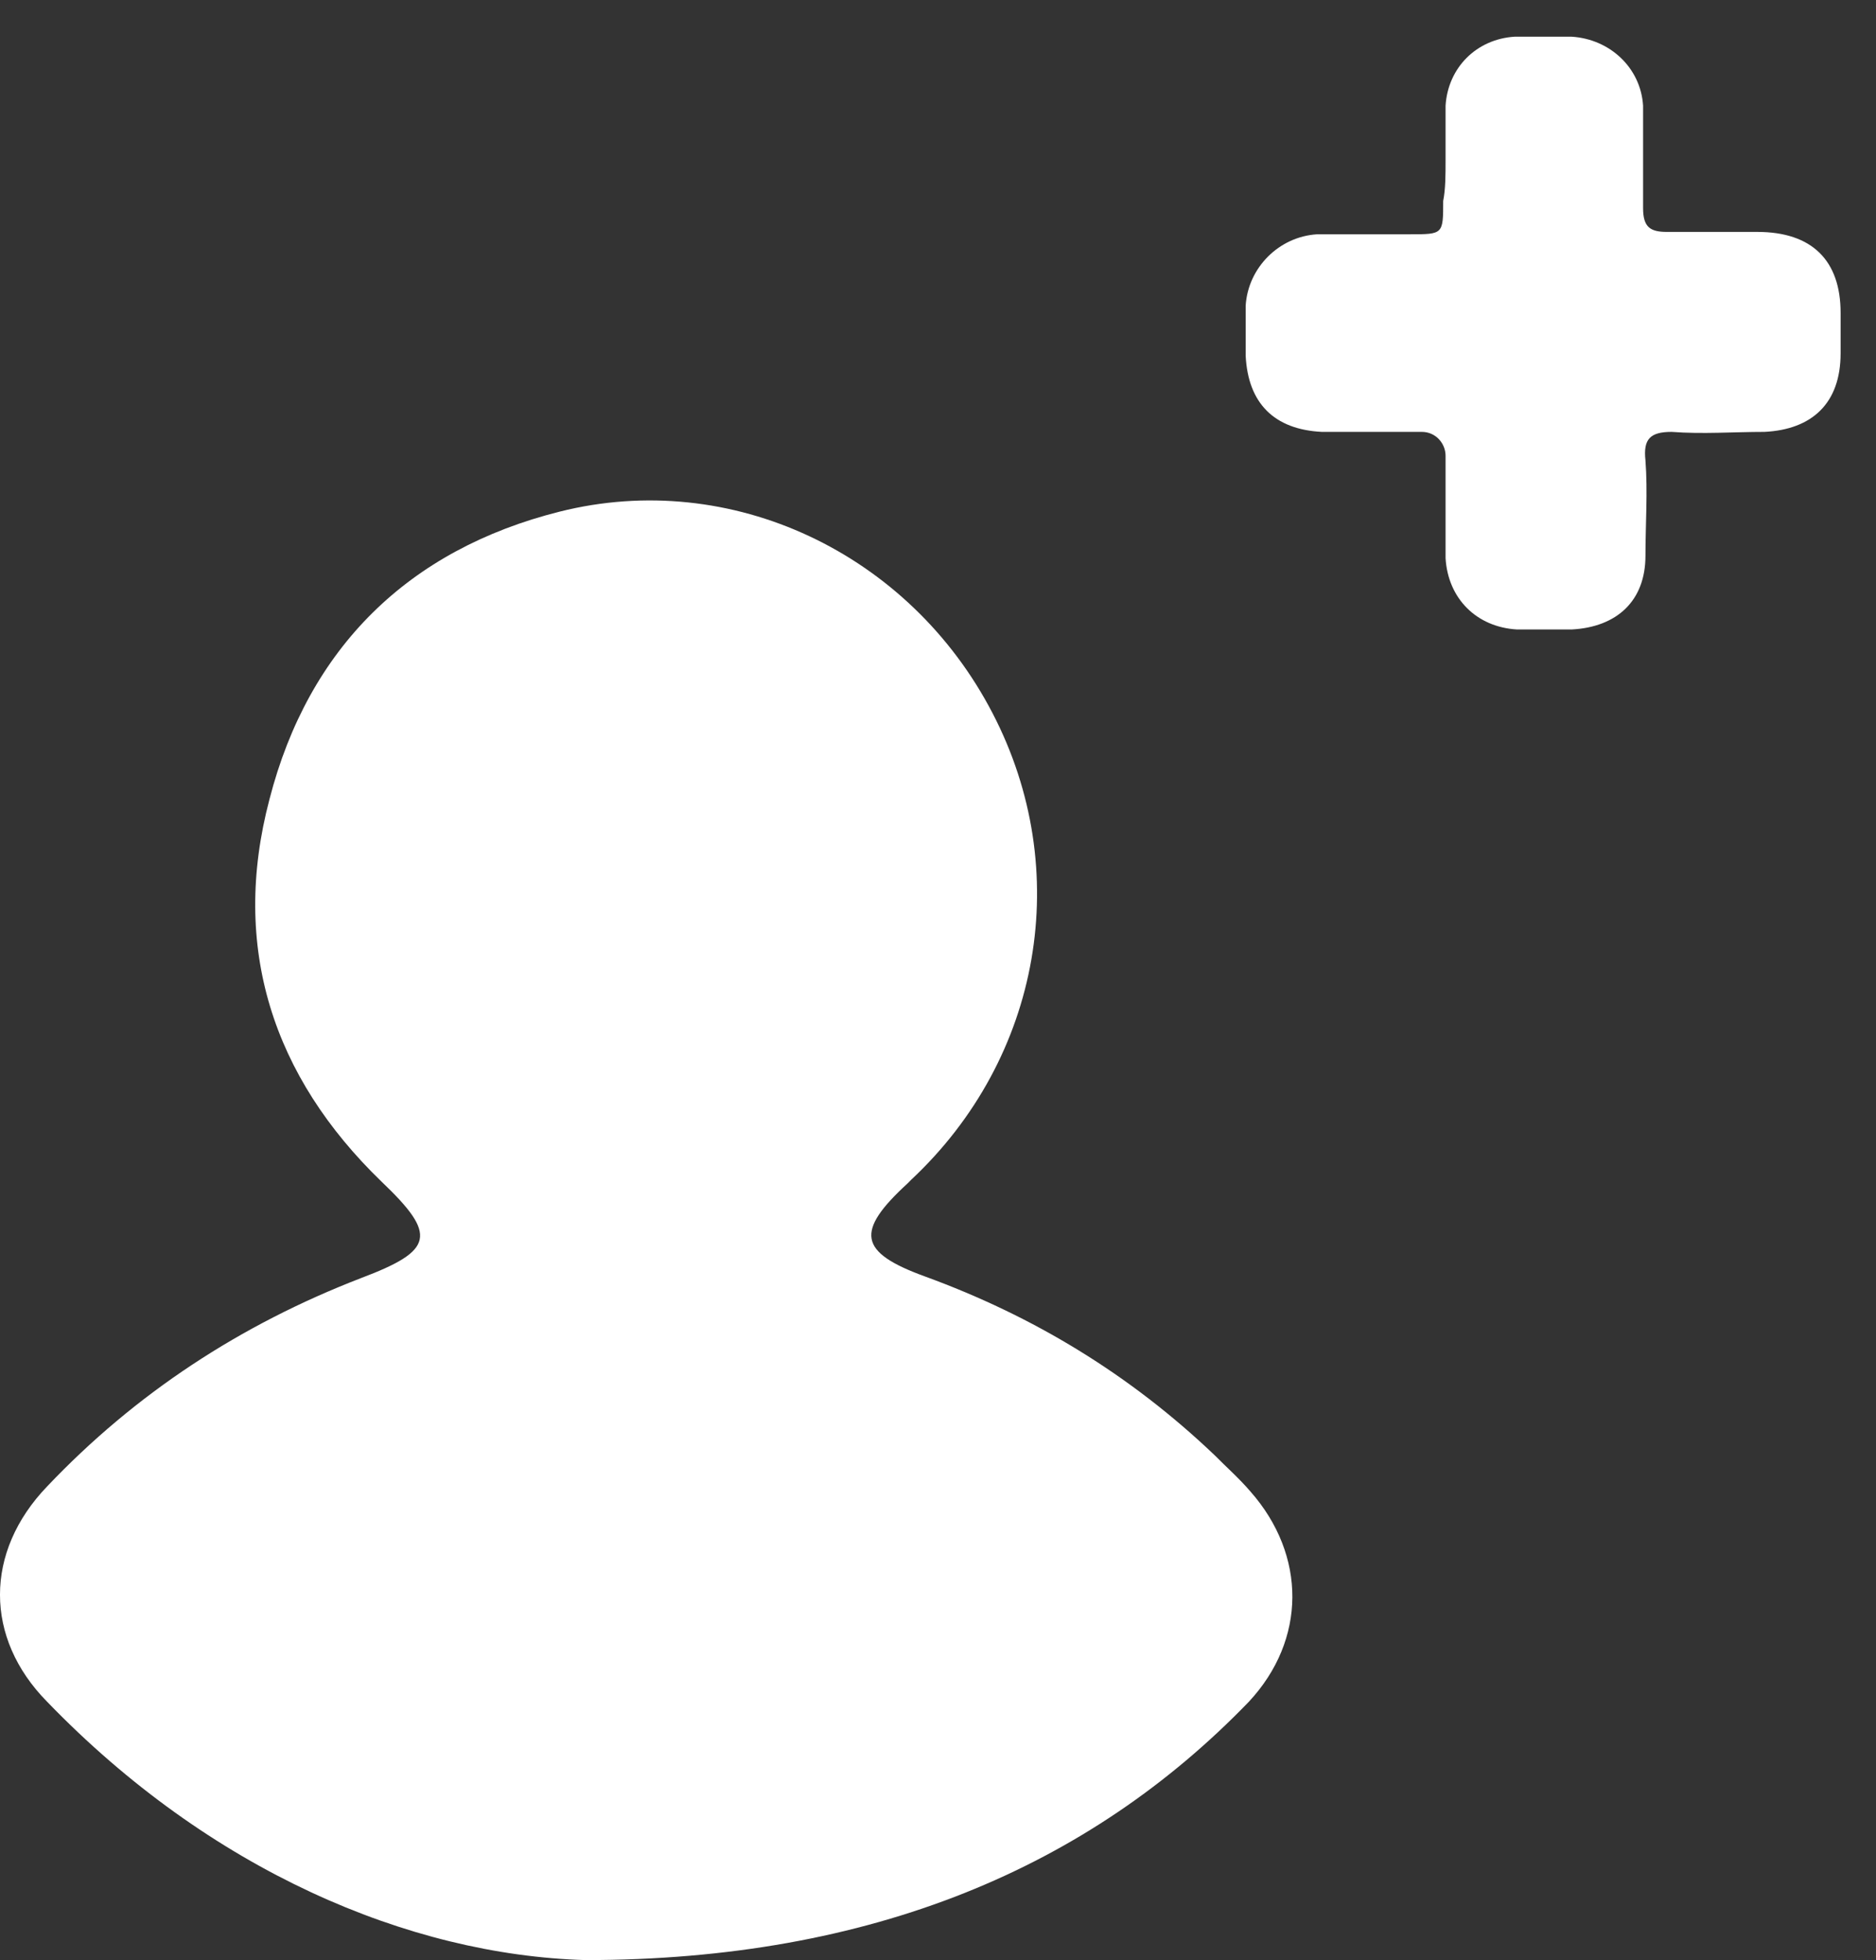 <?xml version="1.0" encoding="UTF-8"?> <svg xmlns="http://www.w3.org/2000/svg" width="45" height="47" viewBox="0 0 45 47" fill="none"><rect x="0" y="0" width="45" height="47" fill="#333333" stroke="none"/> <path d="M14.037 47C9.802 46.876 5.039 44.852 1.13 40.805C-0.377 39.277 -0.377 37.212 1.13 35.643C3.247 33.413 5.771 31.761 8.662 30.646C10.413 29.985 10.495 29.613 9.151 28.333C6.545 25.814 5.527 22.716 6.464 19.165C7.4 15.53 9.802 13.177 13.426 12.268C17.538 11.235 21.814 13.259 23.808 17.1C25.763 20.858 24.989 25.36 21.854 28.292C21.814 28.333 21.814 28.333 21.773 28.374C20.511 29.531 20.592 30.026 22.18 30.605C24.786 31.554 27.107 32.959 29.142 34.9C29.427 35.189 29.712 35.436 29.997 35.767C31.341 37.295 31.341 39.319 29.957 40.805C26.129 44.77 20.918 47 14.037 47Z" fill="white"></path> <path d="M34.675 3.848C34.675 3.392 34.675 2.992 34.675 2.535C34.732 1.622 35.417 0.937 36.331 0.88C36.787 0.88 37.244 0.88 37.7 0.88C38.614 0.937 39.356 1.622 39.413 2.535C39.413 3.334 39.413 4.191 39.413 4.99C39.413 5.447 39.584 5.561 39.984 5.561C40.726 5.561 41.411 5.561 42.153 5.561C43.466 5.561 44.151 6.246 44.151 7.502C44.151 7.844 44.151 8.13 44.151 8.472C44.151 9.671 43.466 10.299 42.325 10.356C41.582 10.356 40.84 10.413 40.098 10.356C39.584 10.356 39.413 10.527 39.47 11.041C39.527 11.783 39.47 12.582 39.47 13.325C39.47 14.409 38.785 15.037 37.7 15.094C37.244 15.094 36.844 15.094 36.388 15.094C35.417 15.037 34.732 14.352 34.675 13.382C34.675 12.582 34.675 11.726 34.675 10.927C34.675 10.641 34.447 10.356 34.104 10.356C33.305 10.356 32.506 10.356 31.707 10.356C30.565 10.299 29.937 9.671 29.88 8.529C29.88 8.13 29.88 7.73 29.88 7.33C29.937 6.417 30.679 5.675 31.592 5.618C32.334 5.618 33.077 5.618 33.819 5.618C34.618 5.618 34.618 5.618 34.618 4.819C34.675 4.533 34.675 4.191 34.675 3.848Z" fill="white"></path> </svg> 